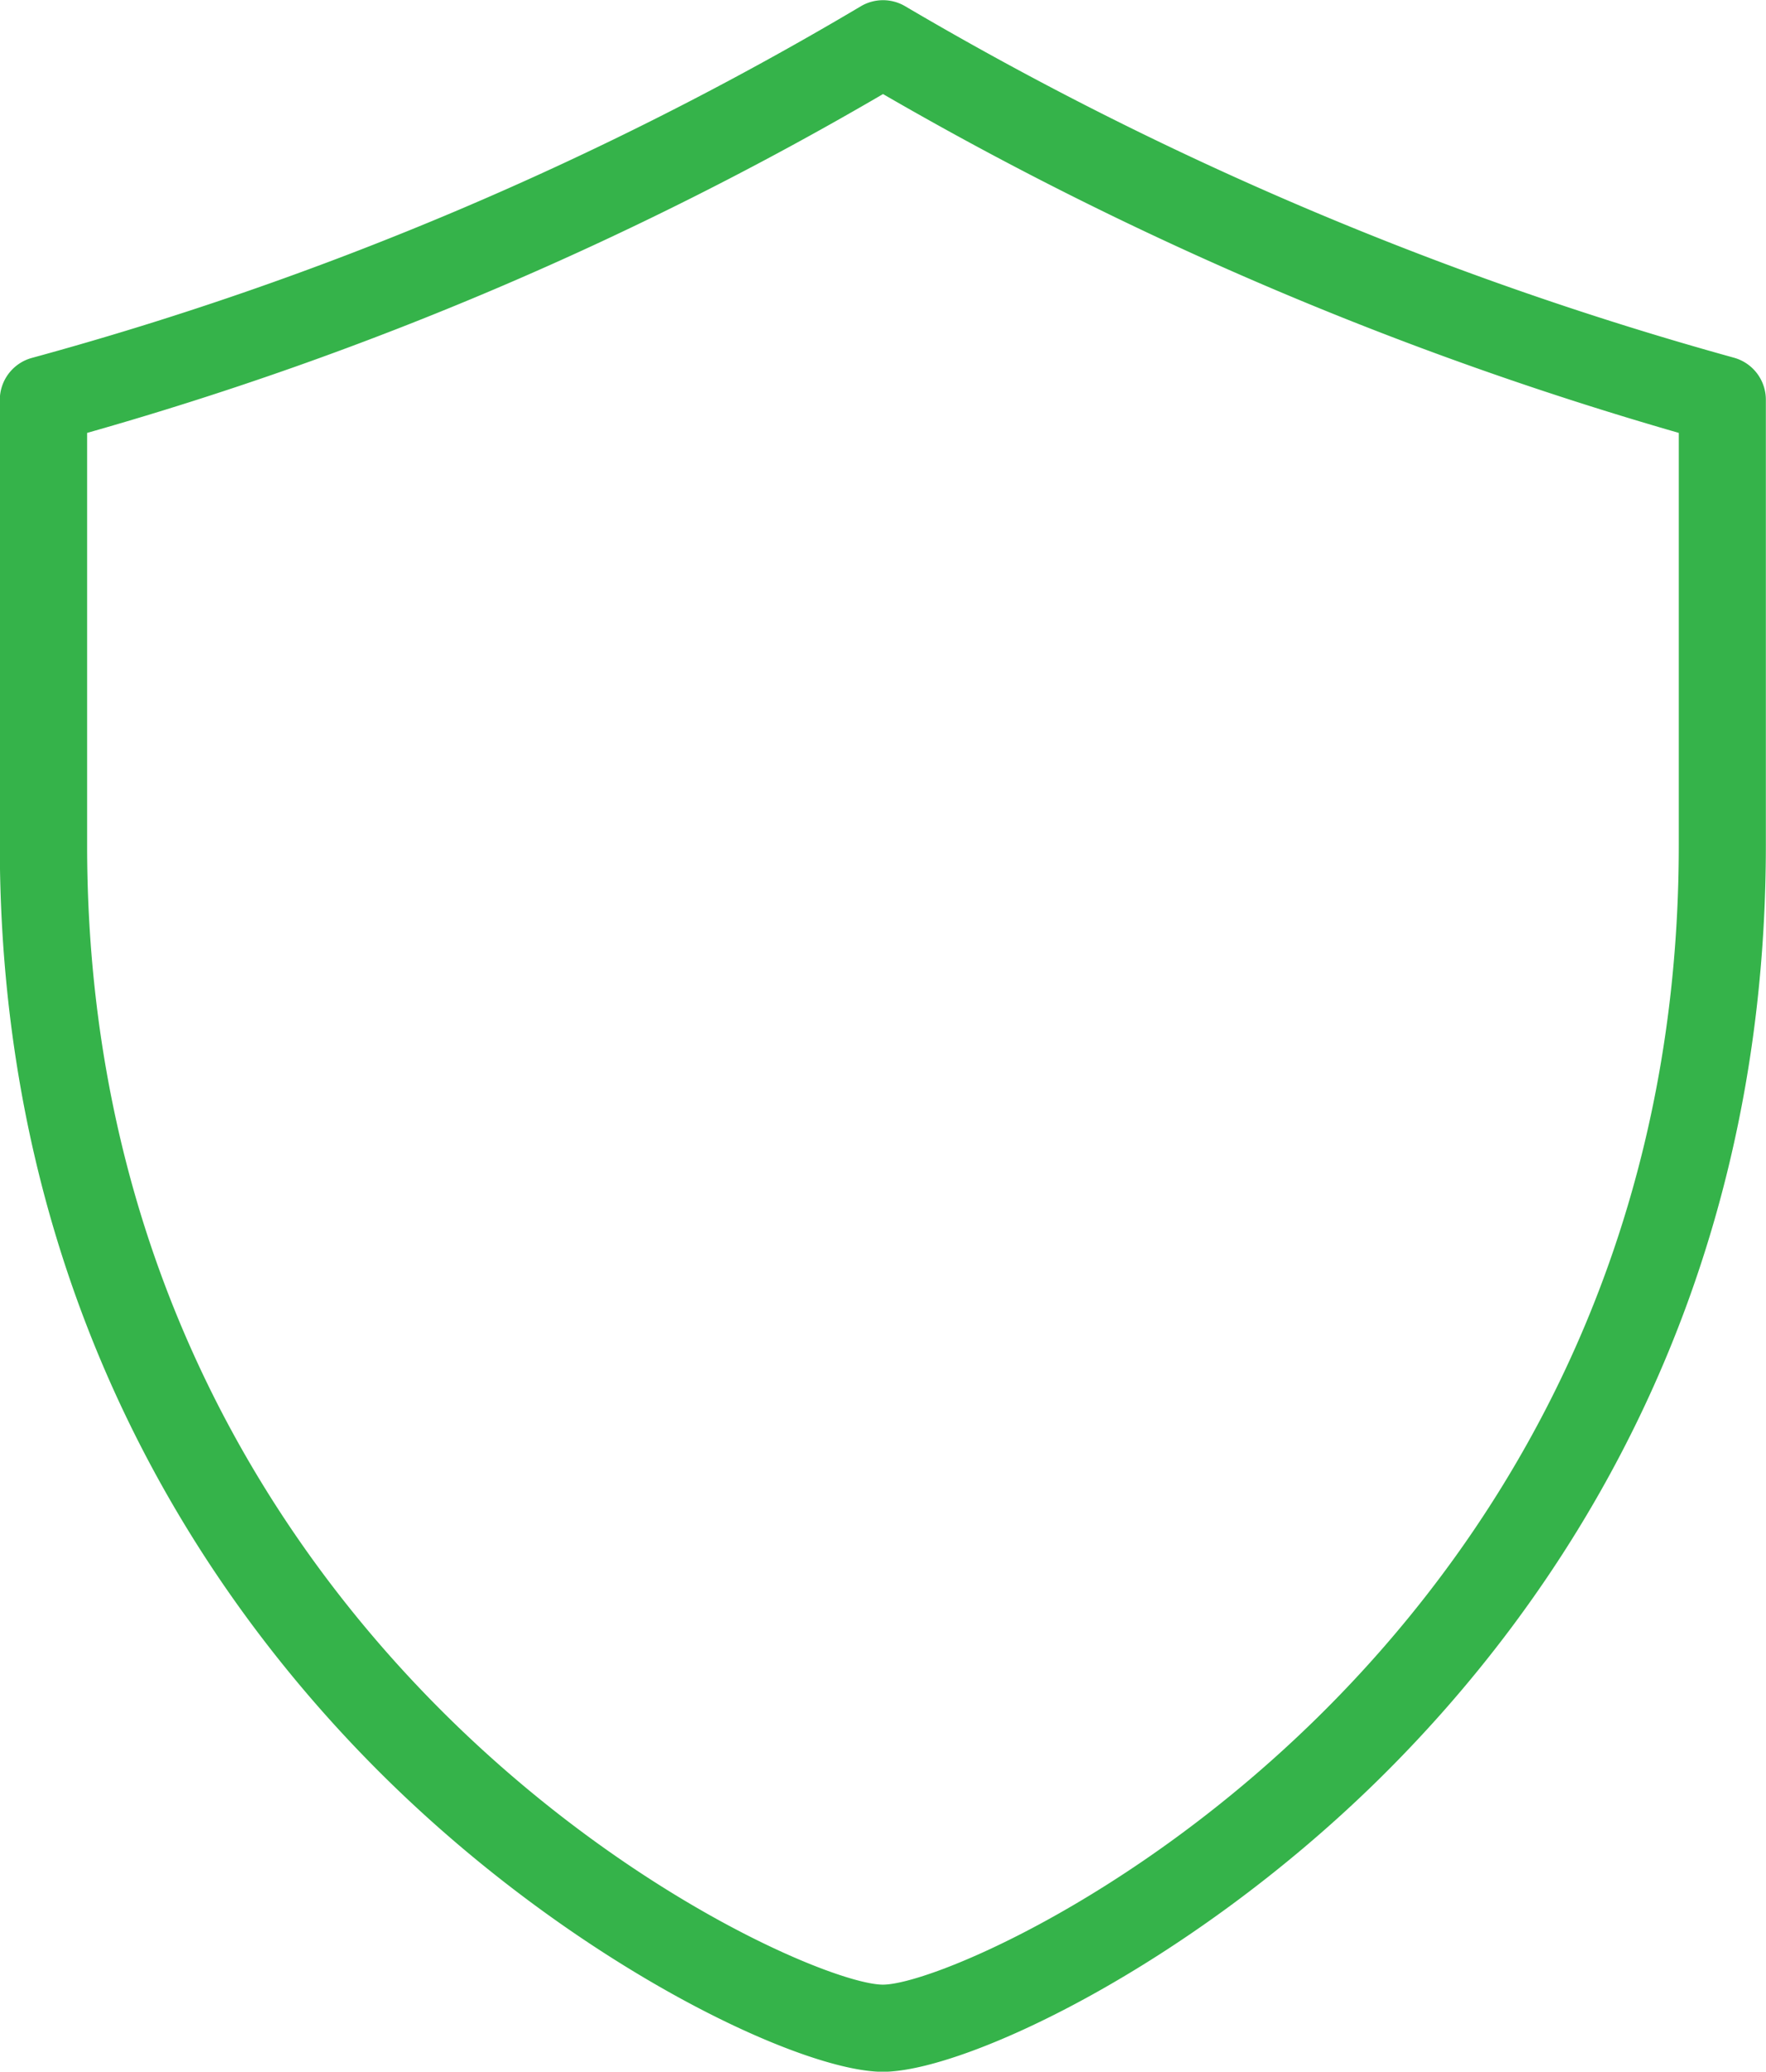 <svg id="Layer_1" data-name="Layer 1" xmlns="http://www.w3.org/2000/svg" viewBox="0 0 368.53 432.14"><defs><style>.cls-1{fill:#35b34a;}</style></defs><title>slide2-shield2</title><path class="cls-1" d="M402.52,84.32A718.85,718.85,0,0,1,229.56,11a9.09,9.09,0,0,0-9.24,0,699.14,699.14,0,0,1-173,73.36,9.09,9.09,0,0,0-6.69,8.77V186c0,95.65,44.12,159,81.14,195.23,39.85,39,86.27,60.64,103.13,60.64s63.27-21.59,103.13-60.64c37-36.27,81.14-99.58,81.14-195.23V93.09A9.09,9.09,0,0,0,402.52,84.32ZM391,186c0,89.33-41.16,148.41-75.68,182.24-39.19,38.4-81.09,55.45-90.4,55.45s-51.21-17-90.4-55.45C100,334.38,58.85,275.3,58.85,186V100A716,716,0,0,0,224.94,29.32,738.58,738.58,0,0,0,391,100v86Z" transform="translate(-40.67 -9.7)"/></svg>
